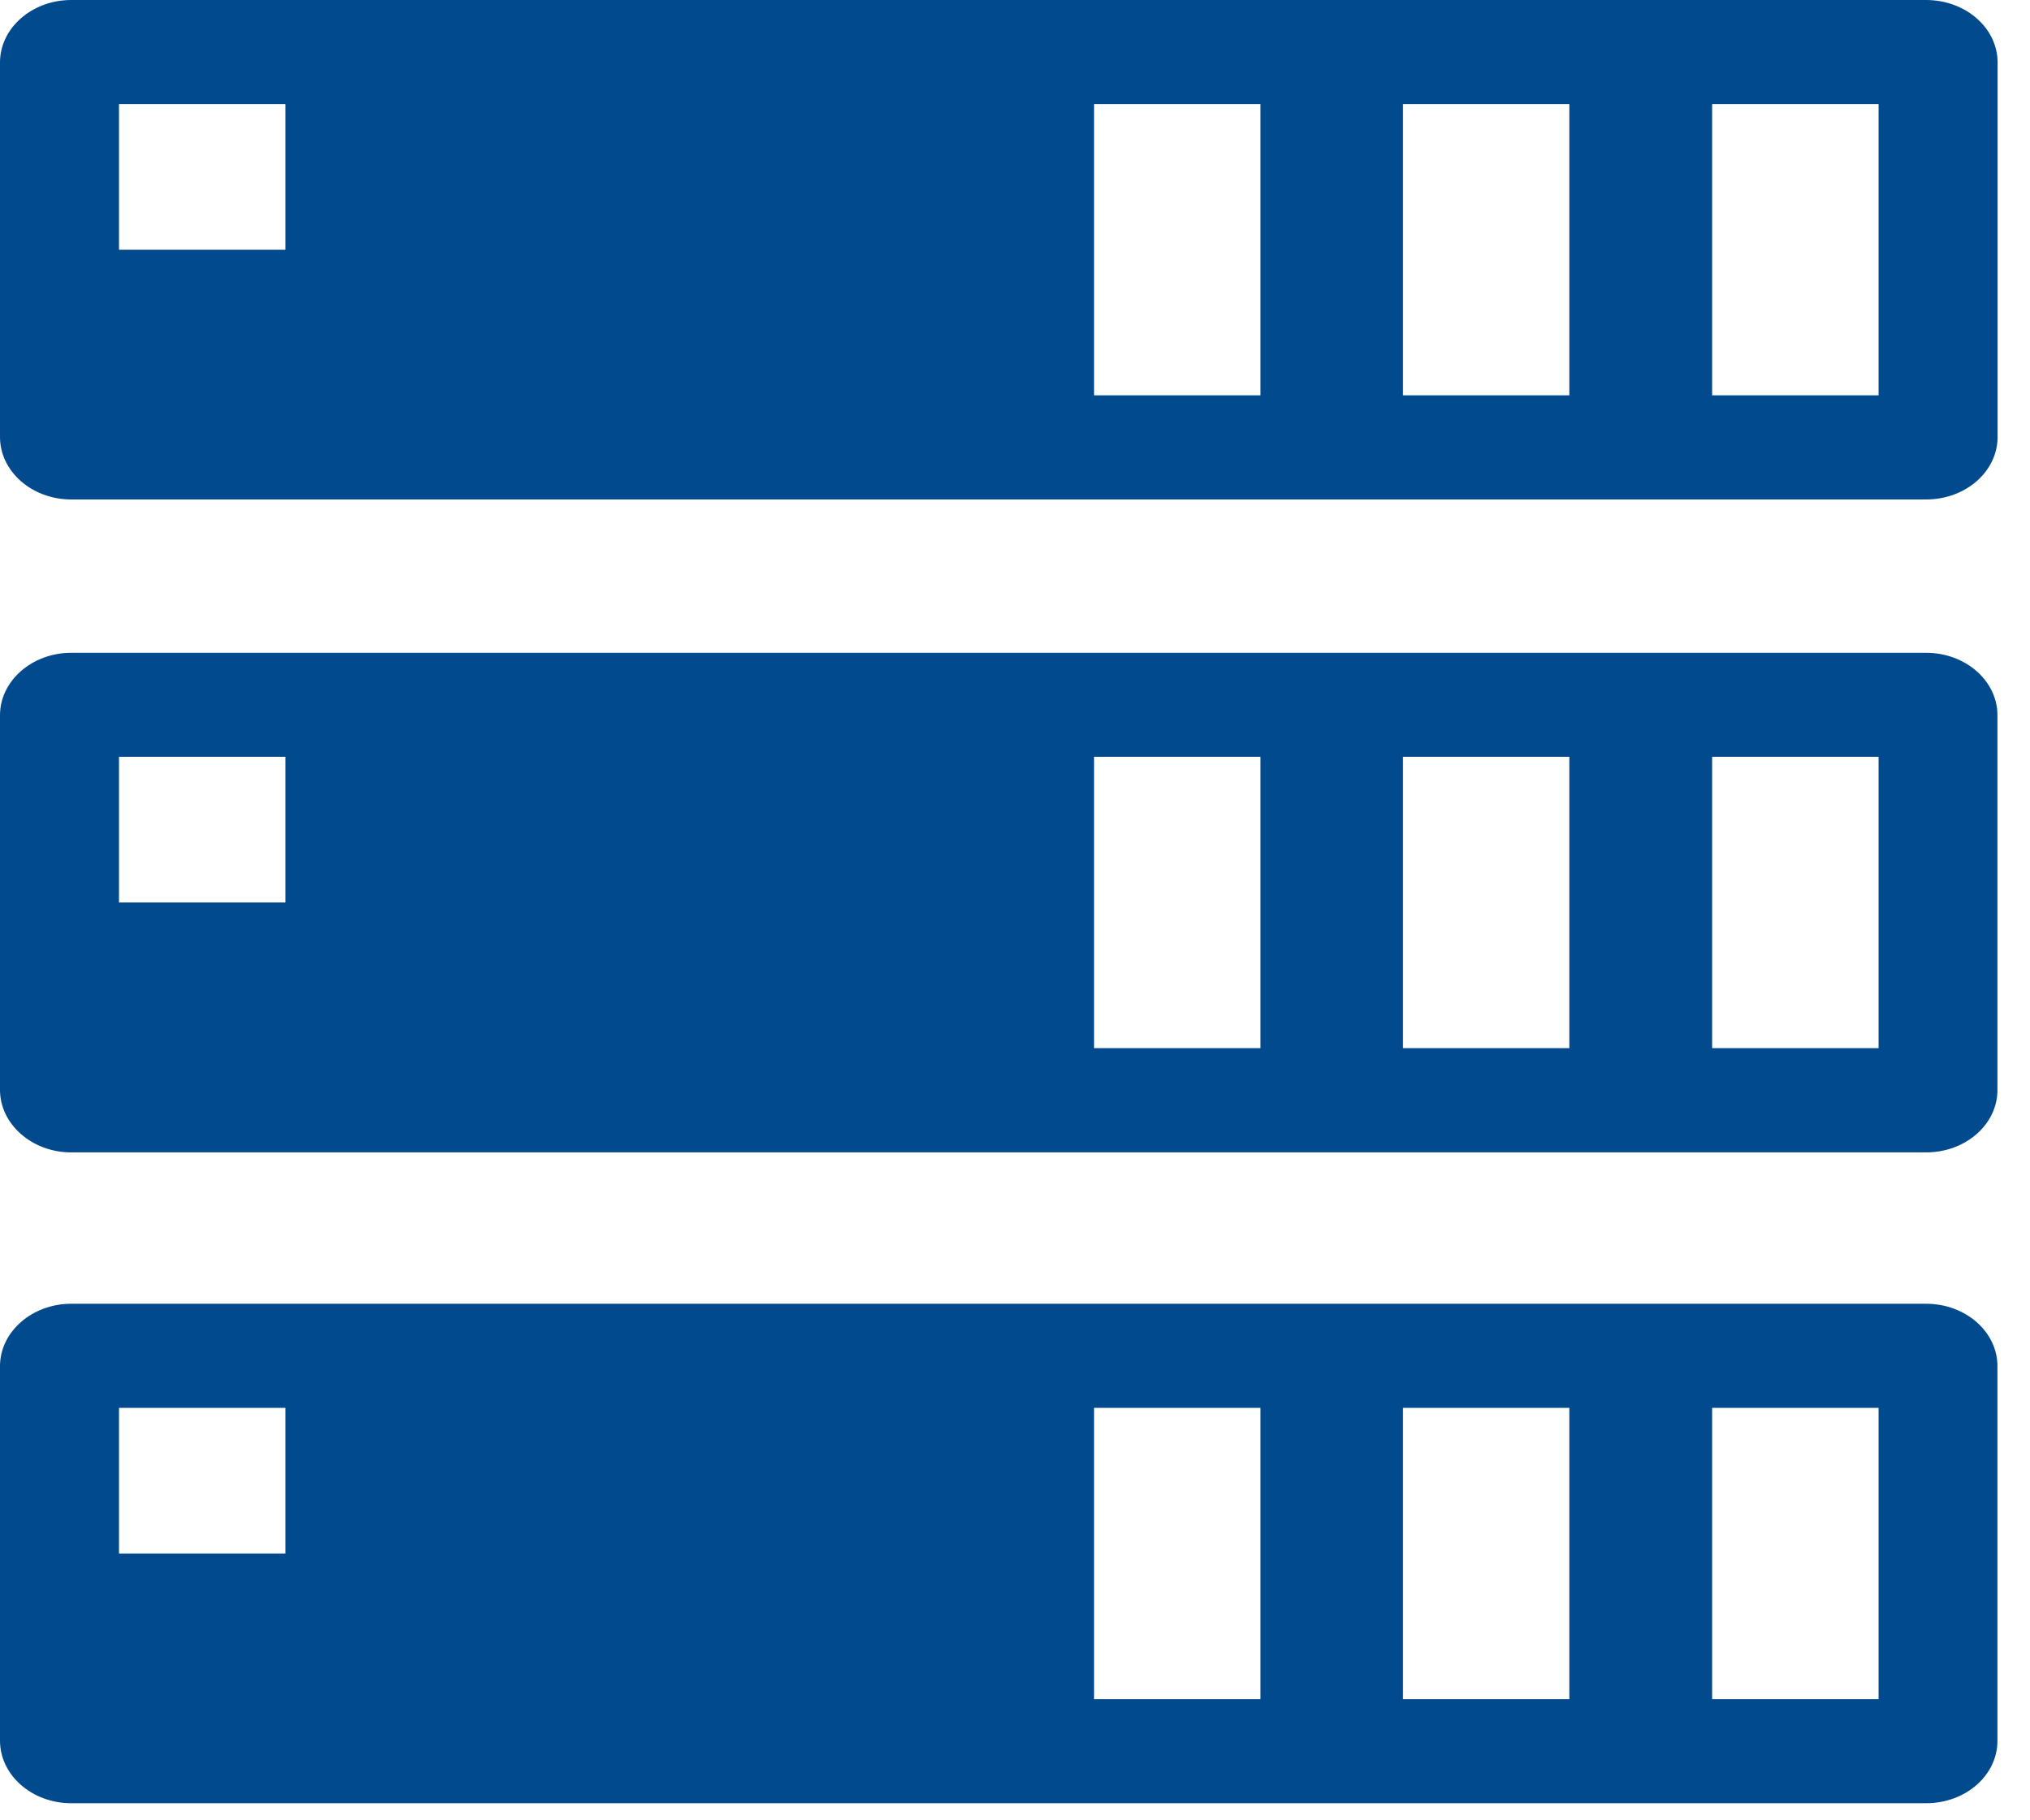 <?xml version="1.0" encoding="UTF-8"?>
<svg width="29px" height="26px" viewBox="0 0 29 26" version="1.1" xmlns="http://www.w3.org/2000/svg" xmlns:xlink="http://www.w3.org/1999/xlink">
    <!-- Generator: Sketch 63.1 (92452) - https://sketch.com -->
    <title>编组</title>
    <desc>Created with Sketch.</desc>
    <g id="页面-1" stroke="none" stroke-width="1" fill="none" fill-rule="evenodd">
        <g id="华农-作物遗传改良9-20" transform="translate(-363, -2445)" fill="#014A8D" fill-rule="nonzero">
            <g id="实验室系统" transform="translate(261, 2301)">
                <g id="1" transform="translate(27, 107)">
                    <g id="编组" transform="translate(75, 37)">
                        <path d="M27.516,25.756 L1.018,25.756 C0.458,25.756 0,25.357 0,24.861 L0,19.514 C0,19.023 0.457,18.622 1.018,18.622 L27.515,18.622 C28.078,18.622 28.535,19.02 28.535,19.514 L28.535,24.861 C28.537,25.357 28.08,25.756 27.516,25.756 Z M4.077,20.109 L1.7,20.109 L1.7,22.189 L4.077,22.189 L4.077,20.109 Z M18.007,20.109 L15.629,20.109 L15.629,24.269 L18.007,24.269 L18.007,20.109 L18.007,20.109 Z M22.419,20.109 L20.043,20.109 L20.043,24.269 L22.419,24.269 L22.419,20.109 L22.419,20.109 Z M26.837,20.109 L24.459,20.109 L24.459,24.269 L26.837,24.269 L26.837,20.109 L26.837,20.109 Z M27.516,16.46 L1.018,16.46 C0.458,16.46 0,16.059 0,15.565 L0,10.216 C0,9.726 0.457,9.324 1.018,9.324 L27.515,9.324 C28.078,9.324 28.535,9.724 28.535,10.216 L28.535,15.565 C28.537,16.059 28.08,16.46 27.516,16.46 L27.516,16.46 Z M4.077,10.81 L1.7,10.81 L1.7,12.891 L4.077,12.891 L4.077,10.81 Z M18.007,10.81 L15.629,10.81 L15.629,14.971 L18.007,14.971 L18.007,10.81 Z M22.419,10.81 L20.043,10.81 L20.043,14.971 L22.419,14.971 L22.419,10.81 Z M26.837,10.81 L24.459,10.81 L24.459,14.971 L26.837,14.971 L26.837,10.81 Z M27.516,7.134 L1.018,7.134 C0.458,7.134 0,6.735 0,6.241 L0,0.892 C0,0.401 0.457,0 1.018,0 L27.515,0 C28.08,0 28.537,0.4 28.537,0.892 L28.537,6.241 C28.537,6.735 28.08,7.134 27.516,7.134 L27.516,7.134 Z M4.077,1.486 L1.7,1.486 L1.7,3.567 L4.077,3.567 L4.077,1.486 Z M18.007,1.486 L15.629,1.486 L15.629,5.647 L18.007,5.647 L18.007,1.486 Z M22.419,1.486 L20.043,1.486 L20.043,5.647 L22.419,5.647 L22.419,1.486 Z M26.837,1.486 L24.459,1.486 L24.459,5.647 L26.837,5.647 L26.837,1.486 Z" id="形状"></path>
                    </g>
                </g>
            </g>
        </g>
    </g>
</svg>